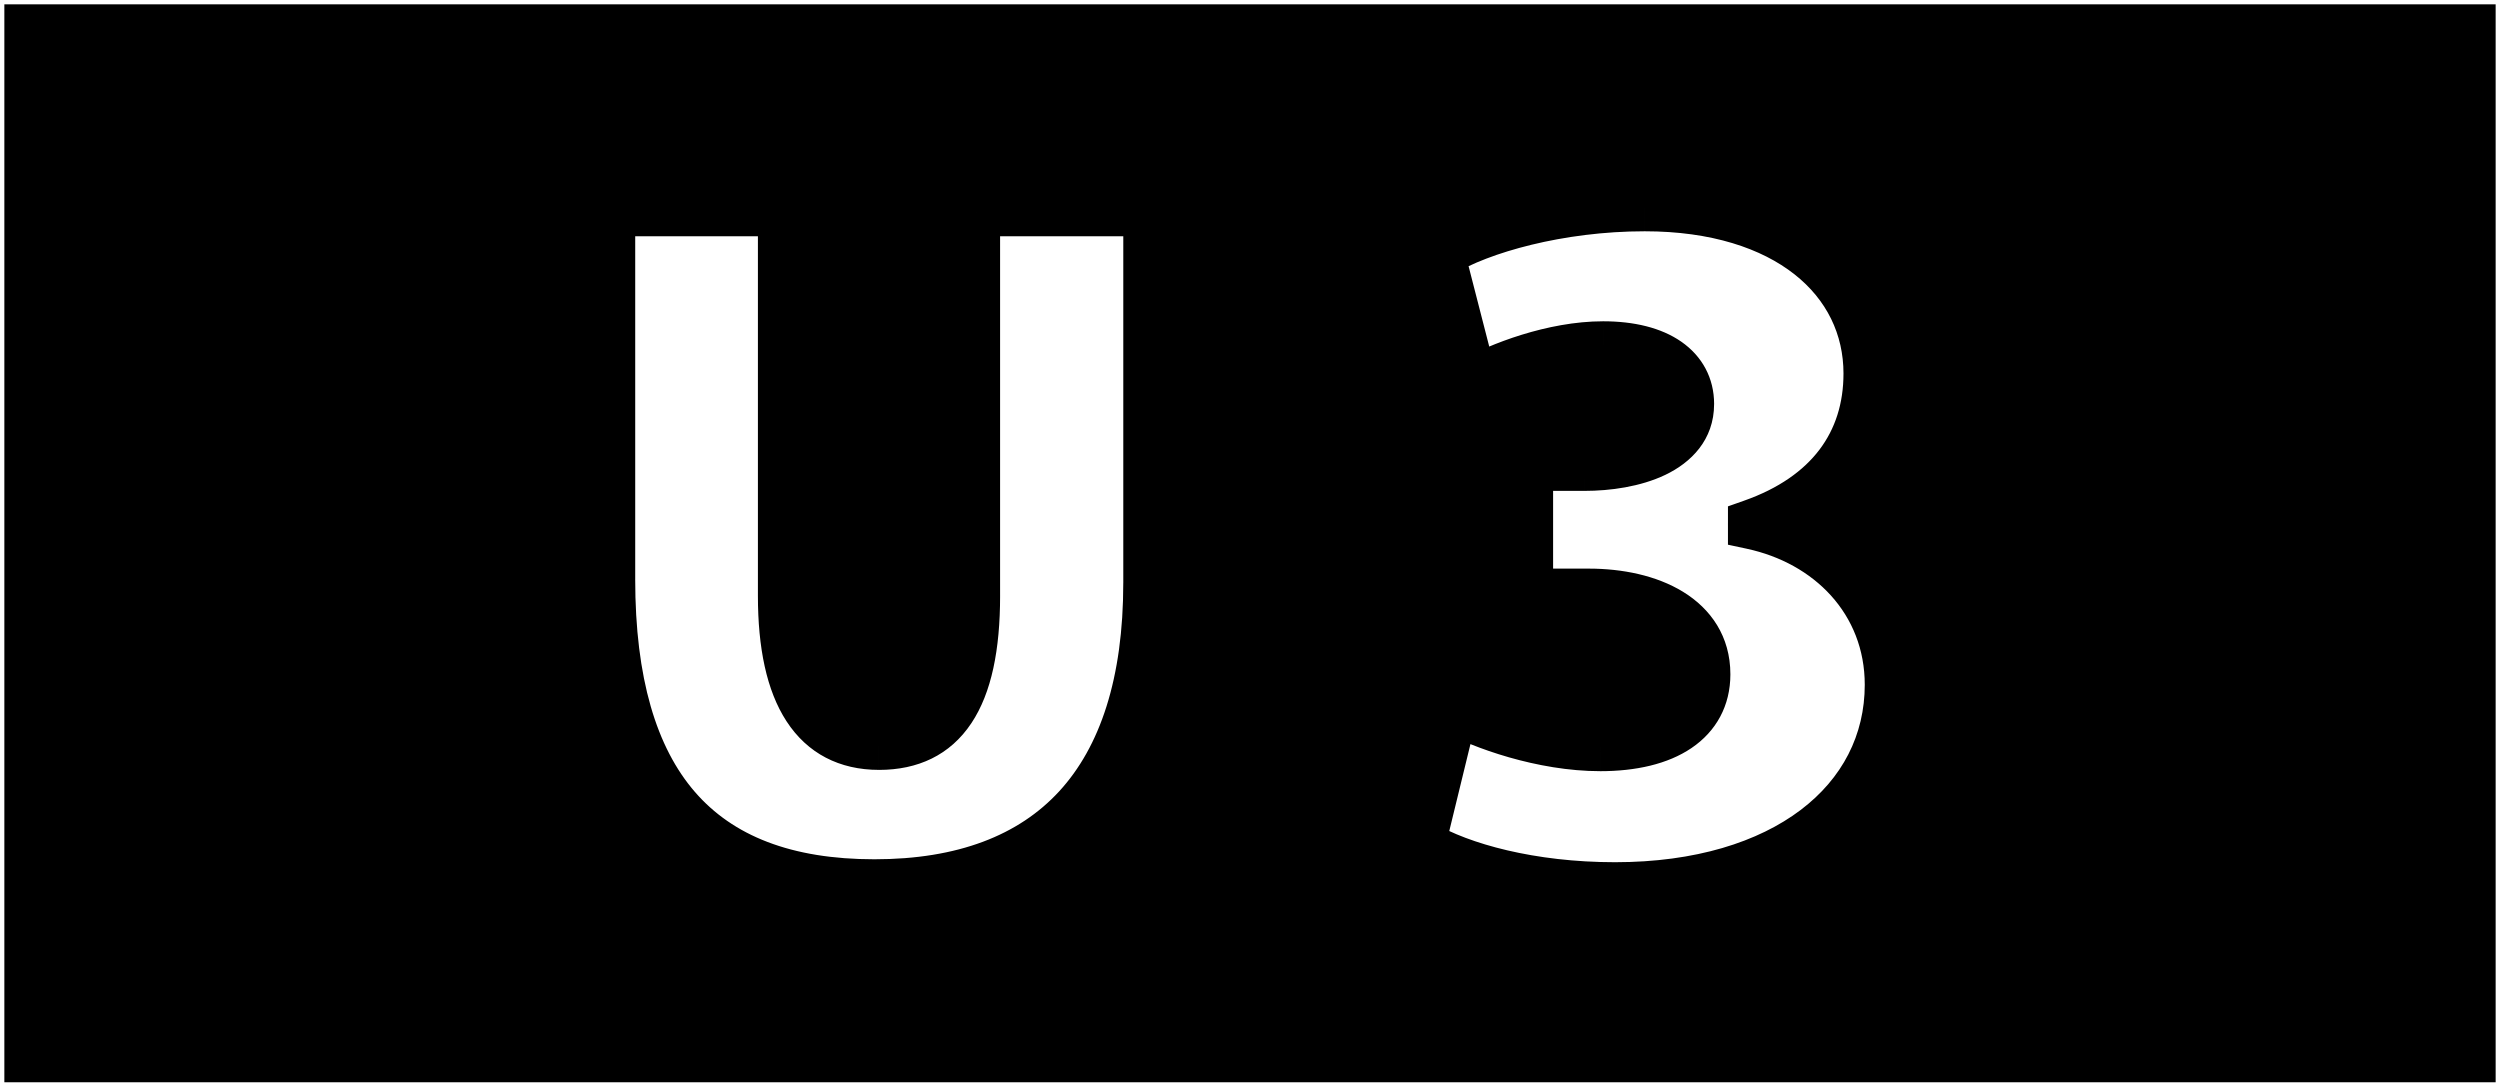 <svg width="177" height="77" fill="none" xmlns="http://www.w3.org/2000/svg"><g fill="#000"><path fill-rule="evenodd" clip-rule="evenodd" d="M175 2H2v72.932h173V2zm-74.351 57.725h.001l-.001.003v-.003zm.001 0l2.302-9.447c1.92 1.064 6.231 2.629 10.336 2.629 4.666 0 7.53-1.86 7.53-5.168 0-4.016-4.016-5.788-8.327-5.788h-4.223v-8.889h3.927c3.308 0 7.472-1.092 7.472-4.462 0-2.51-2.215-4.16-6.172-4.16-3.573 0-7.383 1.505-9.184 2.51l-2.304-8.966c2.803-1.722 8.414-3.302 14.438-3.302 10.037 0 15.766 5.162 15.766 11.765 0 4.873-2.716 8.682-8.18 10.602v.147c5.375 1.152 9.686 5.316 9.686 11.281 0 8.236-7.438 14.26-19.369 14.26-5.932 0-10.893-1.358-13.698-3.011zm-57.37-18.72v-25.97h12.072v27.15c0 7.029 2.363 10.631 6.881 10.631 4.518 0 6.88-3.277 6.88-10.63V15.034h12.108V41.27c0 14.054-6.85 21.26-19.31 21.26-12.459 0-18.63-7.088-18.63-21.526z"/><path d="M2 2V.308H.308V2H2zm173 0h1.692V.308H175V2zM2 74.932H.308v1.692H2v-1.692zm173 0v1.692h1.692v-1.692H175zm-74.351-15.207l.854-1.46-2.546-1.489v2.95h1.692zm0 .003h-1.692l3.336.403-1.644-.403zm2.303-9.45l.82-1.48-1.939-1.074-.525 2.154 1.644.4zm5.316-8.327h-1.693v1.692h1.693v-1.692zm0-8.889V31.37h-1.693v1.692h1.693zm-3.957-6.113l-1.639.421.546 2.126 1.917-1.069-.824-1.478zm-2.304-8.965l-.886-1.442-1.064.653.311 1.21 1.639-.421zm22.024 19.065l-.561-1.597-1.131.398v1.199h1.692zm0 .147h-1.692v1.369l1.338.286.354-1.655zm-80.75-22.161v-1.692h-1.693v1.692h1.692zm12.072 0h1.692v-1.692h-1.693v1.692zm13.76 0v-1.692h-1.692v1.692h1.693zm12.108 0h1.693v-1.692H81.22v1.692zM2 3.692h173V.308H2v3.384zm1.692 71.24V2H.308v72.932h3.384zM175 73.24H2v3.384h173V73.24zM173.308 2v72.932h3.384V2h-3.384zm-71.805 56.265l-1.708 2.922 1.708-2.922zm.79 1.866v-.003l-3.287-.805v.003l3.287.805zm-3.337-.406v.003h3.385v-.003h-3.384zm2.352-9.847l-2.303 9.447 3.289.802 2.302-9.448-3.288-.801zm11.98 1.336c-3.76 0-7.792-1.461-9.516-2.416l-1.64 2.961c2.115 1.171 6.707 2.84 11.156 2.84v-3.385zm5.838-3.475c0 1.086-.432 1.855-1.271 2.422-.918.62-2.424 1.053-4.567 1.053V54.6c2.523 0 4.782-.497 6.463-1.634 1.76-1.19 2.76-3.005 2.76-5.226h-3.385zm-6.635-4.096c1.96 0 3.704.409 4.896 1.139 1.121.686 1.739 1.626 1.739 2.957h3.385c0-2.685-1.39-4.64-3.356-5.843-1.893-1.16-4.313-1.638-6.664-1.638v3.385zm-4.223 0h4.223v-3.385h-4.223v3.385zm-1.693-10.58v8.888h3.385v-8.889h-3.385zm5.62-1.693h-3.927v3.384h3.927V31.37zm5.779-2.77c0 .806-.43 1.441-1.532 1.967-1.145.547-2.735.803-4.247.803v3.384c1.797 0 3.942-.29 5.705-1.132 1.807-.863 3.459-2.459 3.459-5.022h-3.385zm-4.479-2.469c1.774 0 2.937.375 3.606.838.603.419.873.945.873 1.631h3.385c0-1.824-.837-3.378-2.33-4.413-1.428-.99-3.351-1.44-5.534-1.44v3.384zm-8.36 2.296c1.65-.92 5.172-2.296 8.36-2.296v-3.384c-3.959 0-8.056 1.636-10.008 2.724l1.648 2.956zm-4.767-10.022l2.304 8.965 3.278-.842-2.304-8.965-3.278.842zm16.077-5.415c-6.246 0-12.186 1.624-15.324 3.552l1.772 2.884c2.468-1.516 7.749-3.051 13.552-3.051V12.99zm17.459 13.457c0-3.832-1.68-7.259-4.765-9.688-3.057-2.408-7.399-3.77-12.694-3.77v3.386c4.742 0 8.284 1.219 10.6 3.043 2.289 1.803 3.474 4.258 3.474 7.03h3.385zm-9.312 12.198c2.98-1.046 5.327-2.651 6.928-4.769 1.608-2.126 2.384-4.665 2.384-7.429h-3.385c0 2.109-.582 3.911-1.699 5.388-1.123 1.485-2.866 2.744-5.35 3.617l1.122 3.193zm1.132-1.449v-.147h-3.385v.147h3.385zm9.686 11.281c0-6.921-5.035-11.652-11.024-12.935l-.709 3.31c4.76 1.02 8.348 4.616 8.348 9.625h3.385zM114.348 64.43c6.234 0 11.464-1.573 15.18-4.385 3.748-2.836 5.882-6.889 5.882-11.568h-3.385c0 3.557-1.586 6.635-4.539 8.87-2.986 2.259-7.441 3.698-13.138 3.698v3.385zM99.79 61.184c3.134 1.847 8.414 3.246 14.558 3.246v-3.385c-5.72 0-10.362-1.317-12.839-2.777l-1.719 2.916zm-58.202-46.15v25.97h3.385v-25.97h-3.385zm13.764-1.691H43.28v3.384h12.072v-3.384zm1.693 28.843V15.034H53.66v27.15h3.385zm5.188 8.938c-1.728 0-2.894-.645-3.715-1.91-.897-1.38-1.473-3.654-1.473-7.029H53.66c0 3.654.605 6.696 2.02 8.873 1.489 2.294 3.763 3.45 6.553 3.45v-3.384zm5.188-8.939c0 3.554-.581 5.81-1.463 7.137-.794 1.196-1.942 1.802-3.725 1.802v3.385c2.735 0 5.028-1.032 6.544-3.314 1.43-2.15 2.03-5.21 2.03-9.01H67.42zm0-27.15v27.15h3.385v-27.15h-3.385zm13.8-1.692H69.114v3.384H81.22v-3.384zm1.693 27.927V15.035h-3.385V41.27h3.385zM61.91 64.222c6.557 0 11.895-1.905 15.573-5.907 3.657-3.978 5.43-9.767 5.43-17.045h-3.385c0 6.776-1.652 11.616-4.536 14.755-2.863 3.114-7.18 4.812-13.082 4.812v3.385zM41.588 41.004c0 7.42 1.58 13.275 5.057 17.285 3.518 4.058 8.714 5.933 15.266 5.933v-3.385c-5.907 0-10.026-1.67-12.709-4.765-2.724-3.142-4.23-8.05-4.23-15.068h-3.384z"/></g></svg>